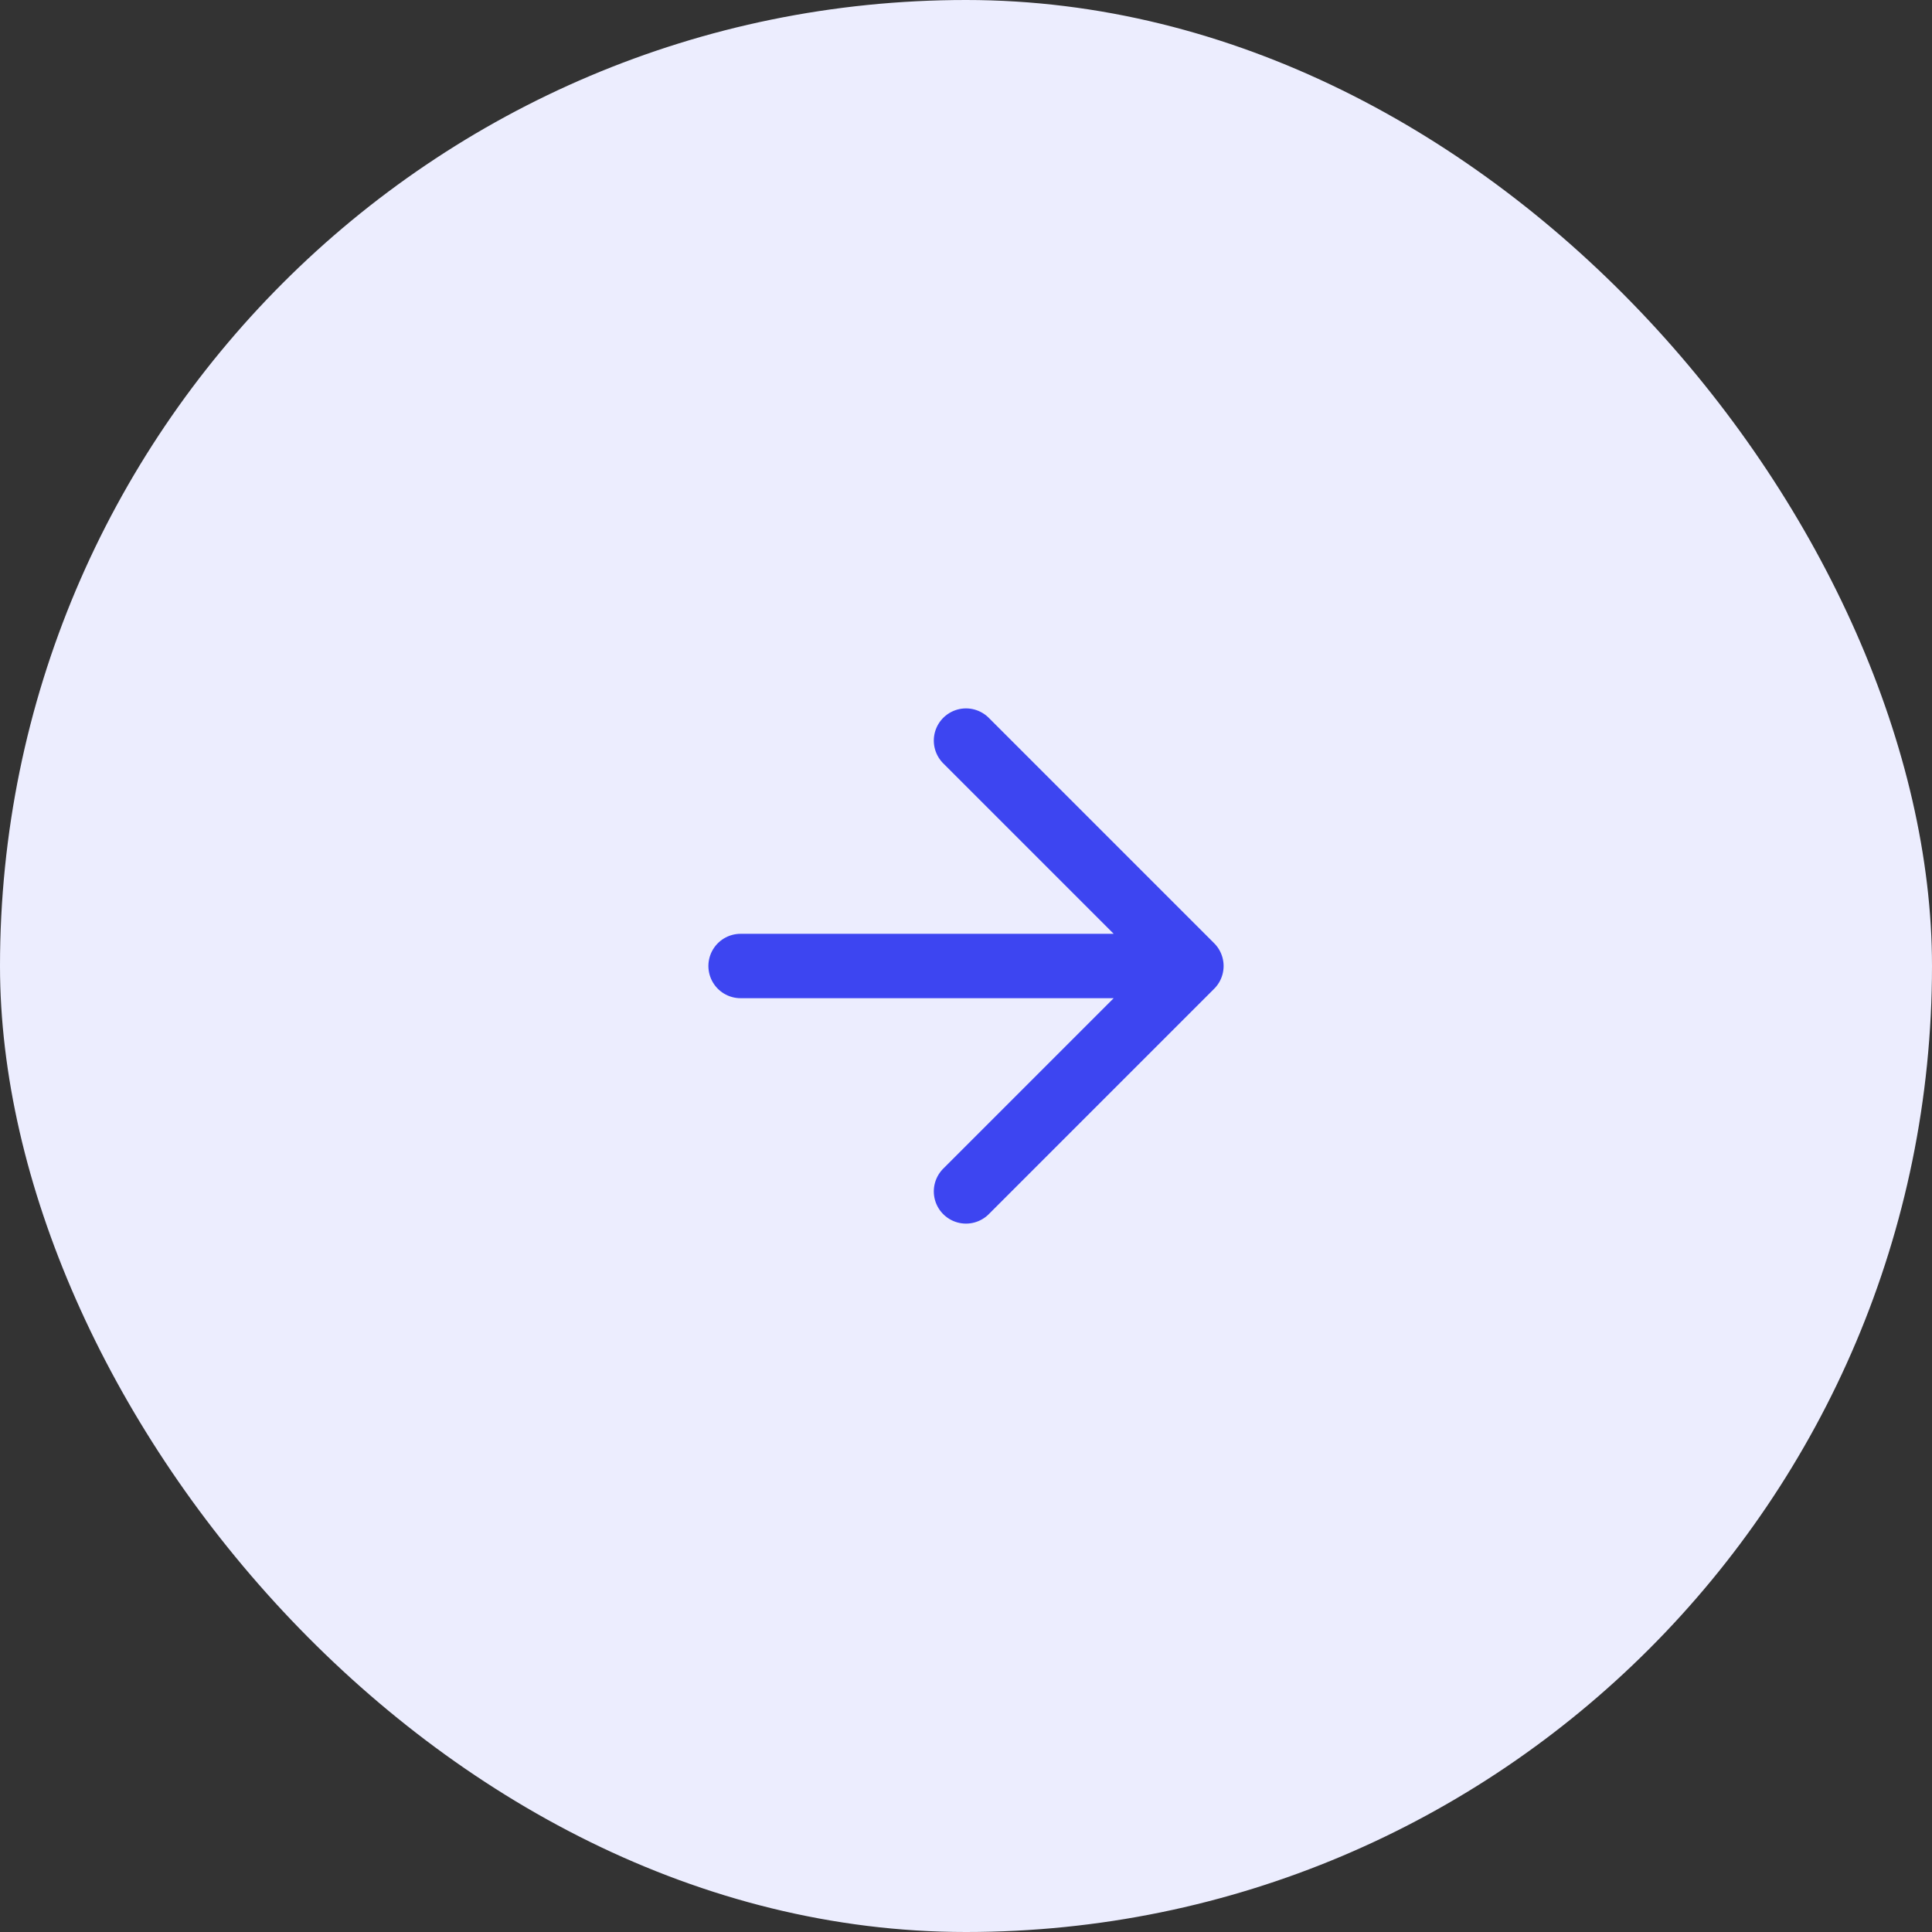 <?xml version="1.0" encoding="UTF-8"?> <svg xmlns="http://www.w3.org/2000/svg" width="100" height="100" viewBox="0 0 100 100" fill="none"><rect x="0" y="0" width="100" height="100" fill="#333333" stroke="none"/> <rect x="100" y="100" width="100" height="100" rx="50" transform="rotate(-180 100 100)" fill="#ECEDFE"></rect> <path d="M38.333 50L61.667 50M61.667 50L50 38.333M61.667 50L50 61.667" stroke="#3D45F1" stroke-width="3.333" stroke-linecap="round" stroke-linejoin="round"></path> </svg> 